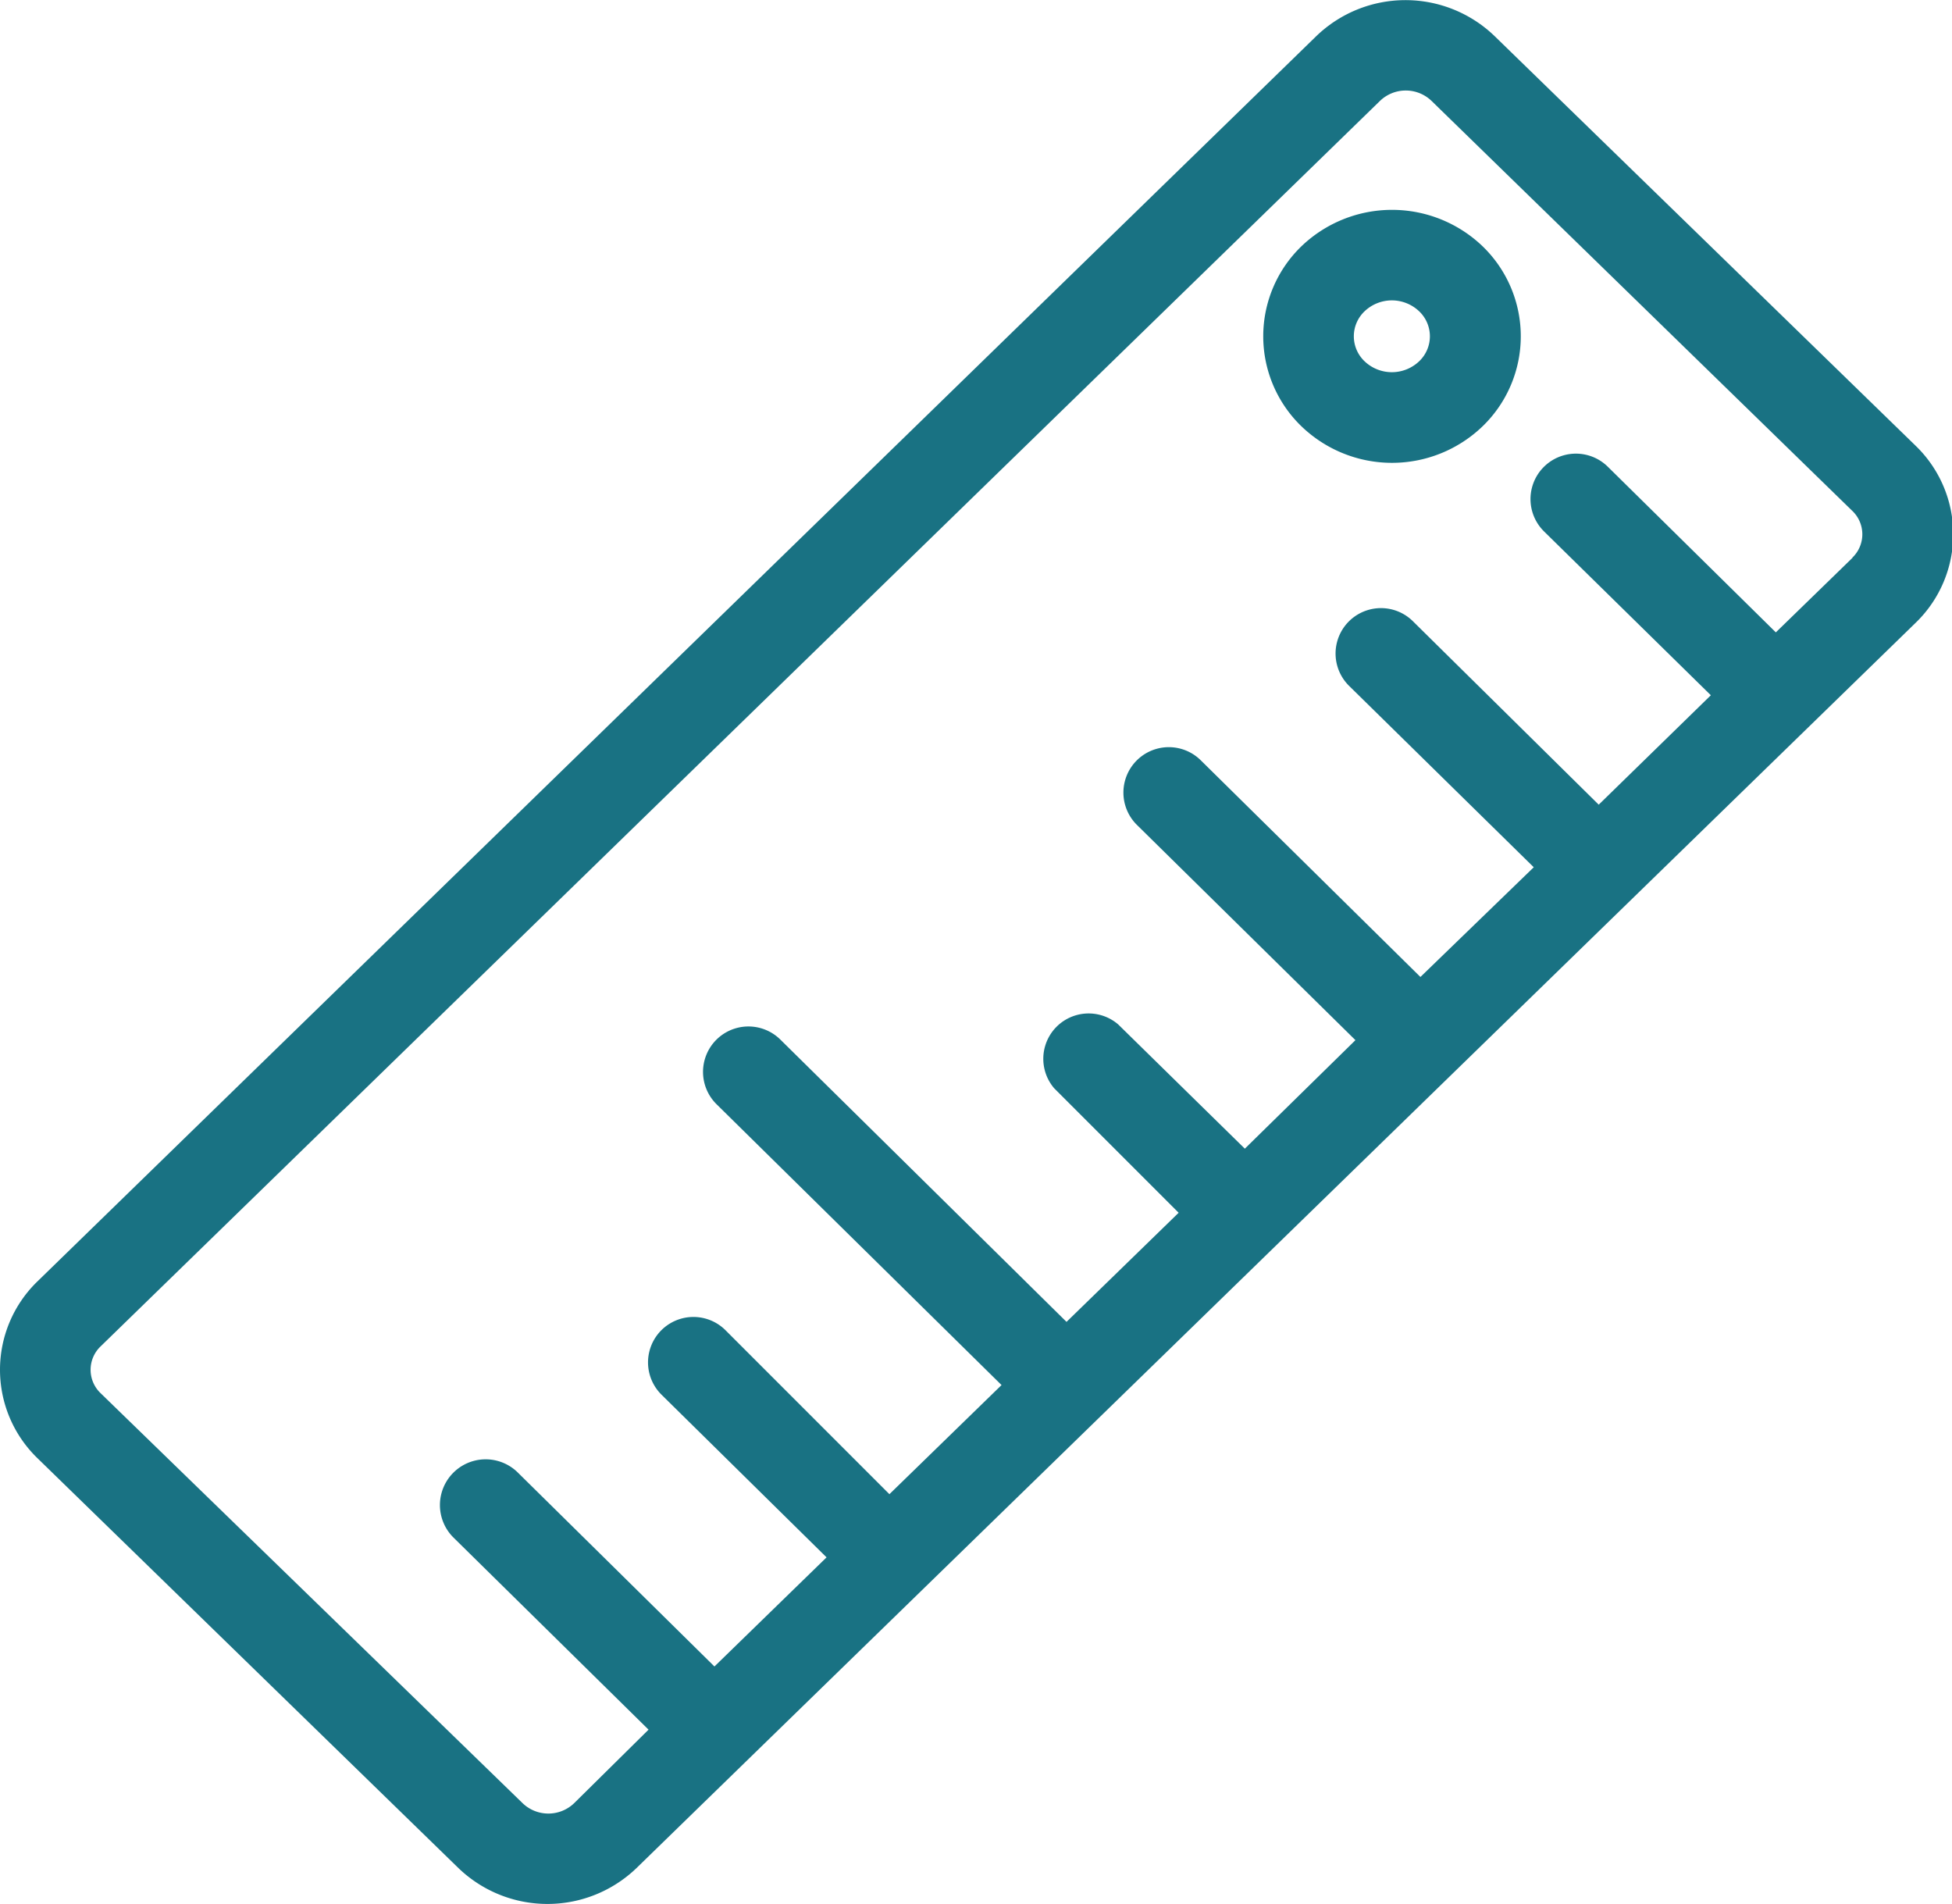 <svg xmlns="http://www.w3.org/2000/svg" viewBox="0 0 1050 1024"><path d="M700.007 132.491a67.302 67.302 0 0 0 0 96.726 70.228 70.228 0 0 0 97.539 0 67.302 67.302 0 0 0 0-96.726 70.391 70.391 0 0 0-97.539 0z m63.401 61.775a21.296 21.296 0 0 1-29.424 0 18.532 18.532 0 0 1 0-26.823 21.296 21.296 0 0 1 29.424 0 18.532 18.532 0 0 1 0 26.823z" fill="#197283"></path><path d="M1030.503 239.784L803.886 19.345a69.09 69.09 0 0 0-95.751 0L20.158 689.115a66.164 66.164 0 0 0 0 95.101L246.612 1004.655a69.09 69.09 0 0 0 95.751 0l688.14-669.77a66.164 66.164 0 0 0 0-95.101z m-33.976 60.149l-41.292 40.154-90.386-89.086a24.385 24.385 0 1 0-34.301 34.789L920.283 373.901l-60.312 58.849-99.978-98.677a24.385 24.385 0 1 0-34.301 34.789l99.328 97.539L764.058 525.412l-118.185-116.559a24.385 24.385 0 1 0-34.301 34.789l117.535 115.747L669.607 617.749 601.492 550.934A24.385 24.385 0 0 0 567.028 585.236L634.005 652.213l-60.312 58.686-153.95-151.836a24.385 24.385 0 0 0-34.301 34.789l153.299 151.023-60.312 58.686L390.157 715.288a24.385 24.385 0 0 0-34.301 34.789l88.761 87.46-60.312 58.686-105.668-104.204A24.385 24.385 0 1 0 243.848 826.808l105.017 103.392L308.874 969.703a19.996 19.996 0 0 1-27.799 0L54.134 749.264a17.395 17.395 0 0 1 0-25.198l688.14-669.77a19.996 19.996 0 0 1 27.799 0L996.364 274.736a17.395 17.395 0 0 1 0 25.198z" fill="#197283"></path></svg>